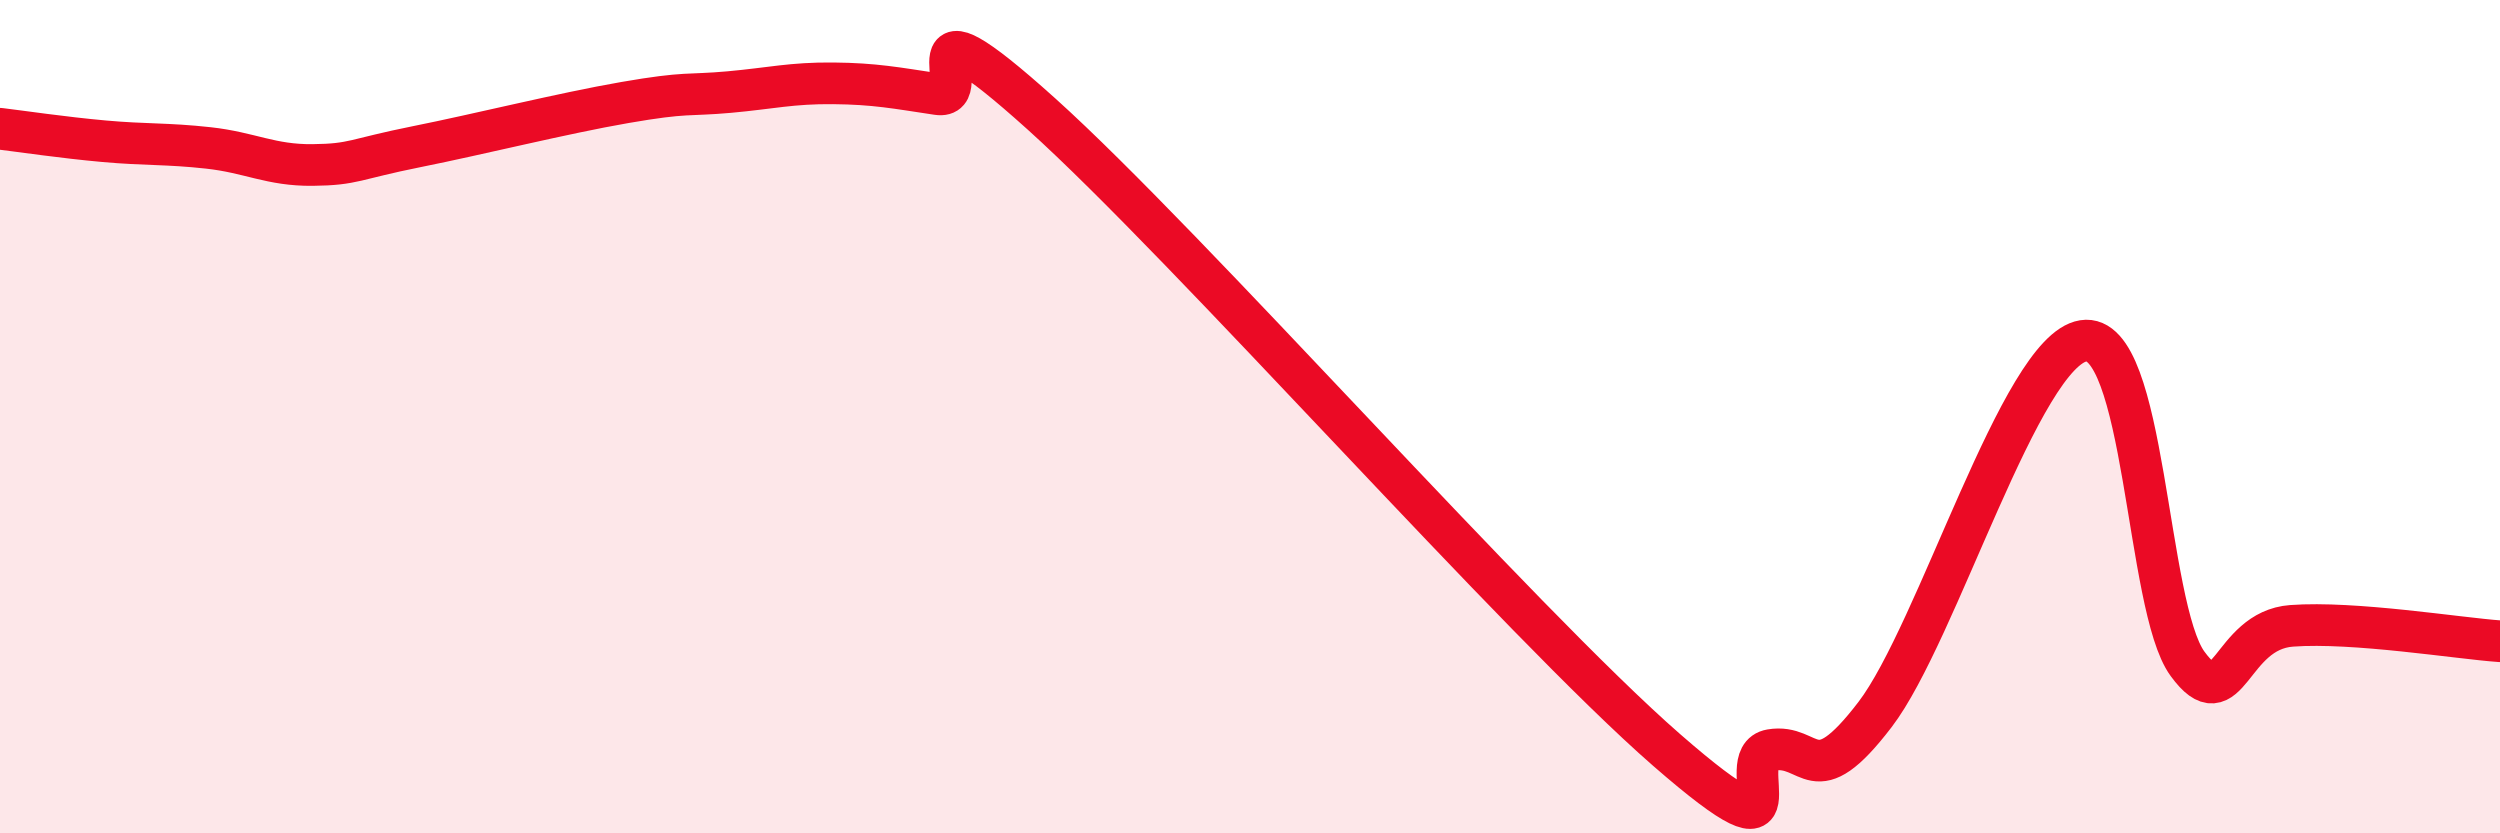 
    <svg width="60" height="20" viewBox="0 0 60 20" xmlns="http://www.w3.org/2000/svg">
      <path
        d="M 0,3.09 C 0.5,3.15 1.5,3.3 2.5,3.39 C 3.5,3.48 4,3.44 5,3.55 C 6,3.66 6.5,3.97 7.5,3.96 C 8.5,3.95 8.5,3.82 10,3.52 C 11.5,3.22 13.5,2.72 15,2.46 C 16.5,2.2 16.5,2.3 17.5,2.21 C 18.5,2.12 19,1.99 20,2 C 21,2.01 21.5,2.11 22.5,2.26 C 23.5,2.41 21.5,-0.41 25,2.74 C 28.5,5.89 36.5,14.95 40,18 C 43.5,21.05 41.5,18.17 42.5,18 C 43.5,17.83 43.5,19.11 45,17.15 C 46.5,15.19 48.5,8.42 50,8.18 C 51.5,7.94 51.5,14.56 52.5,15.93 C 53.5,17.3 53.5,15.13 55,15.02 C 56.5,14.91 59,15.32 60,15.39L60 20L0 20Z"
        fill="#EB0A25"
        opacity="0.1"
        stroke-linecap="round"
        stroke-linejoin="round"
      />
      <path
        d="M 0,3.09 C 0.5,3.15 1.5,3.3 2.5,3.39 C 3.5,3.48 4,3.44 5,3.55 C 6,3.66 6.5,3.97 7.5,3.96 C 8.5,3.95 8.5,3.82 10,3.52 C 11.5,3.22 13.5,2.72 15,2.46 C 16.5,2.2 16.5,2.3 17.5,2.21 C 18.5,2.12 19,1.99 20,2 C 21,2.01 21.5,2.11 22.5,2.26 C 23.5,2.41 21.5,-0.41 25,2.74 C 28.5,5.89 36.5,14.95 40,18 C 43.5,21.05 41.5,18.17 42.5,18 C 43.5,17.83 43.5,19.11 45,17.15 C 46.5,15.19 48.5,8.42 50,8.18 C 51.5,7.94 51.5,14.56 52.5,15.93 C 53.5,17.3 53.5,15.13 55,15.02 C 56.5,14.91 59,15.32 60,15.39"
        stroke="#EB0A25"
        stroke-width="1"
        fill="none"
        stroke-linecap="round"
        stroke-linejoin="round"
      />
    </svg>
  
